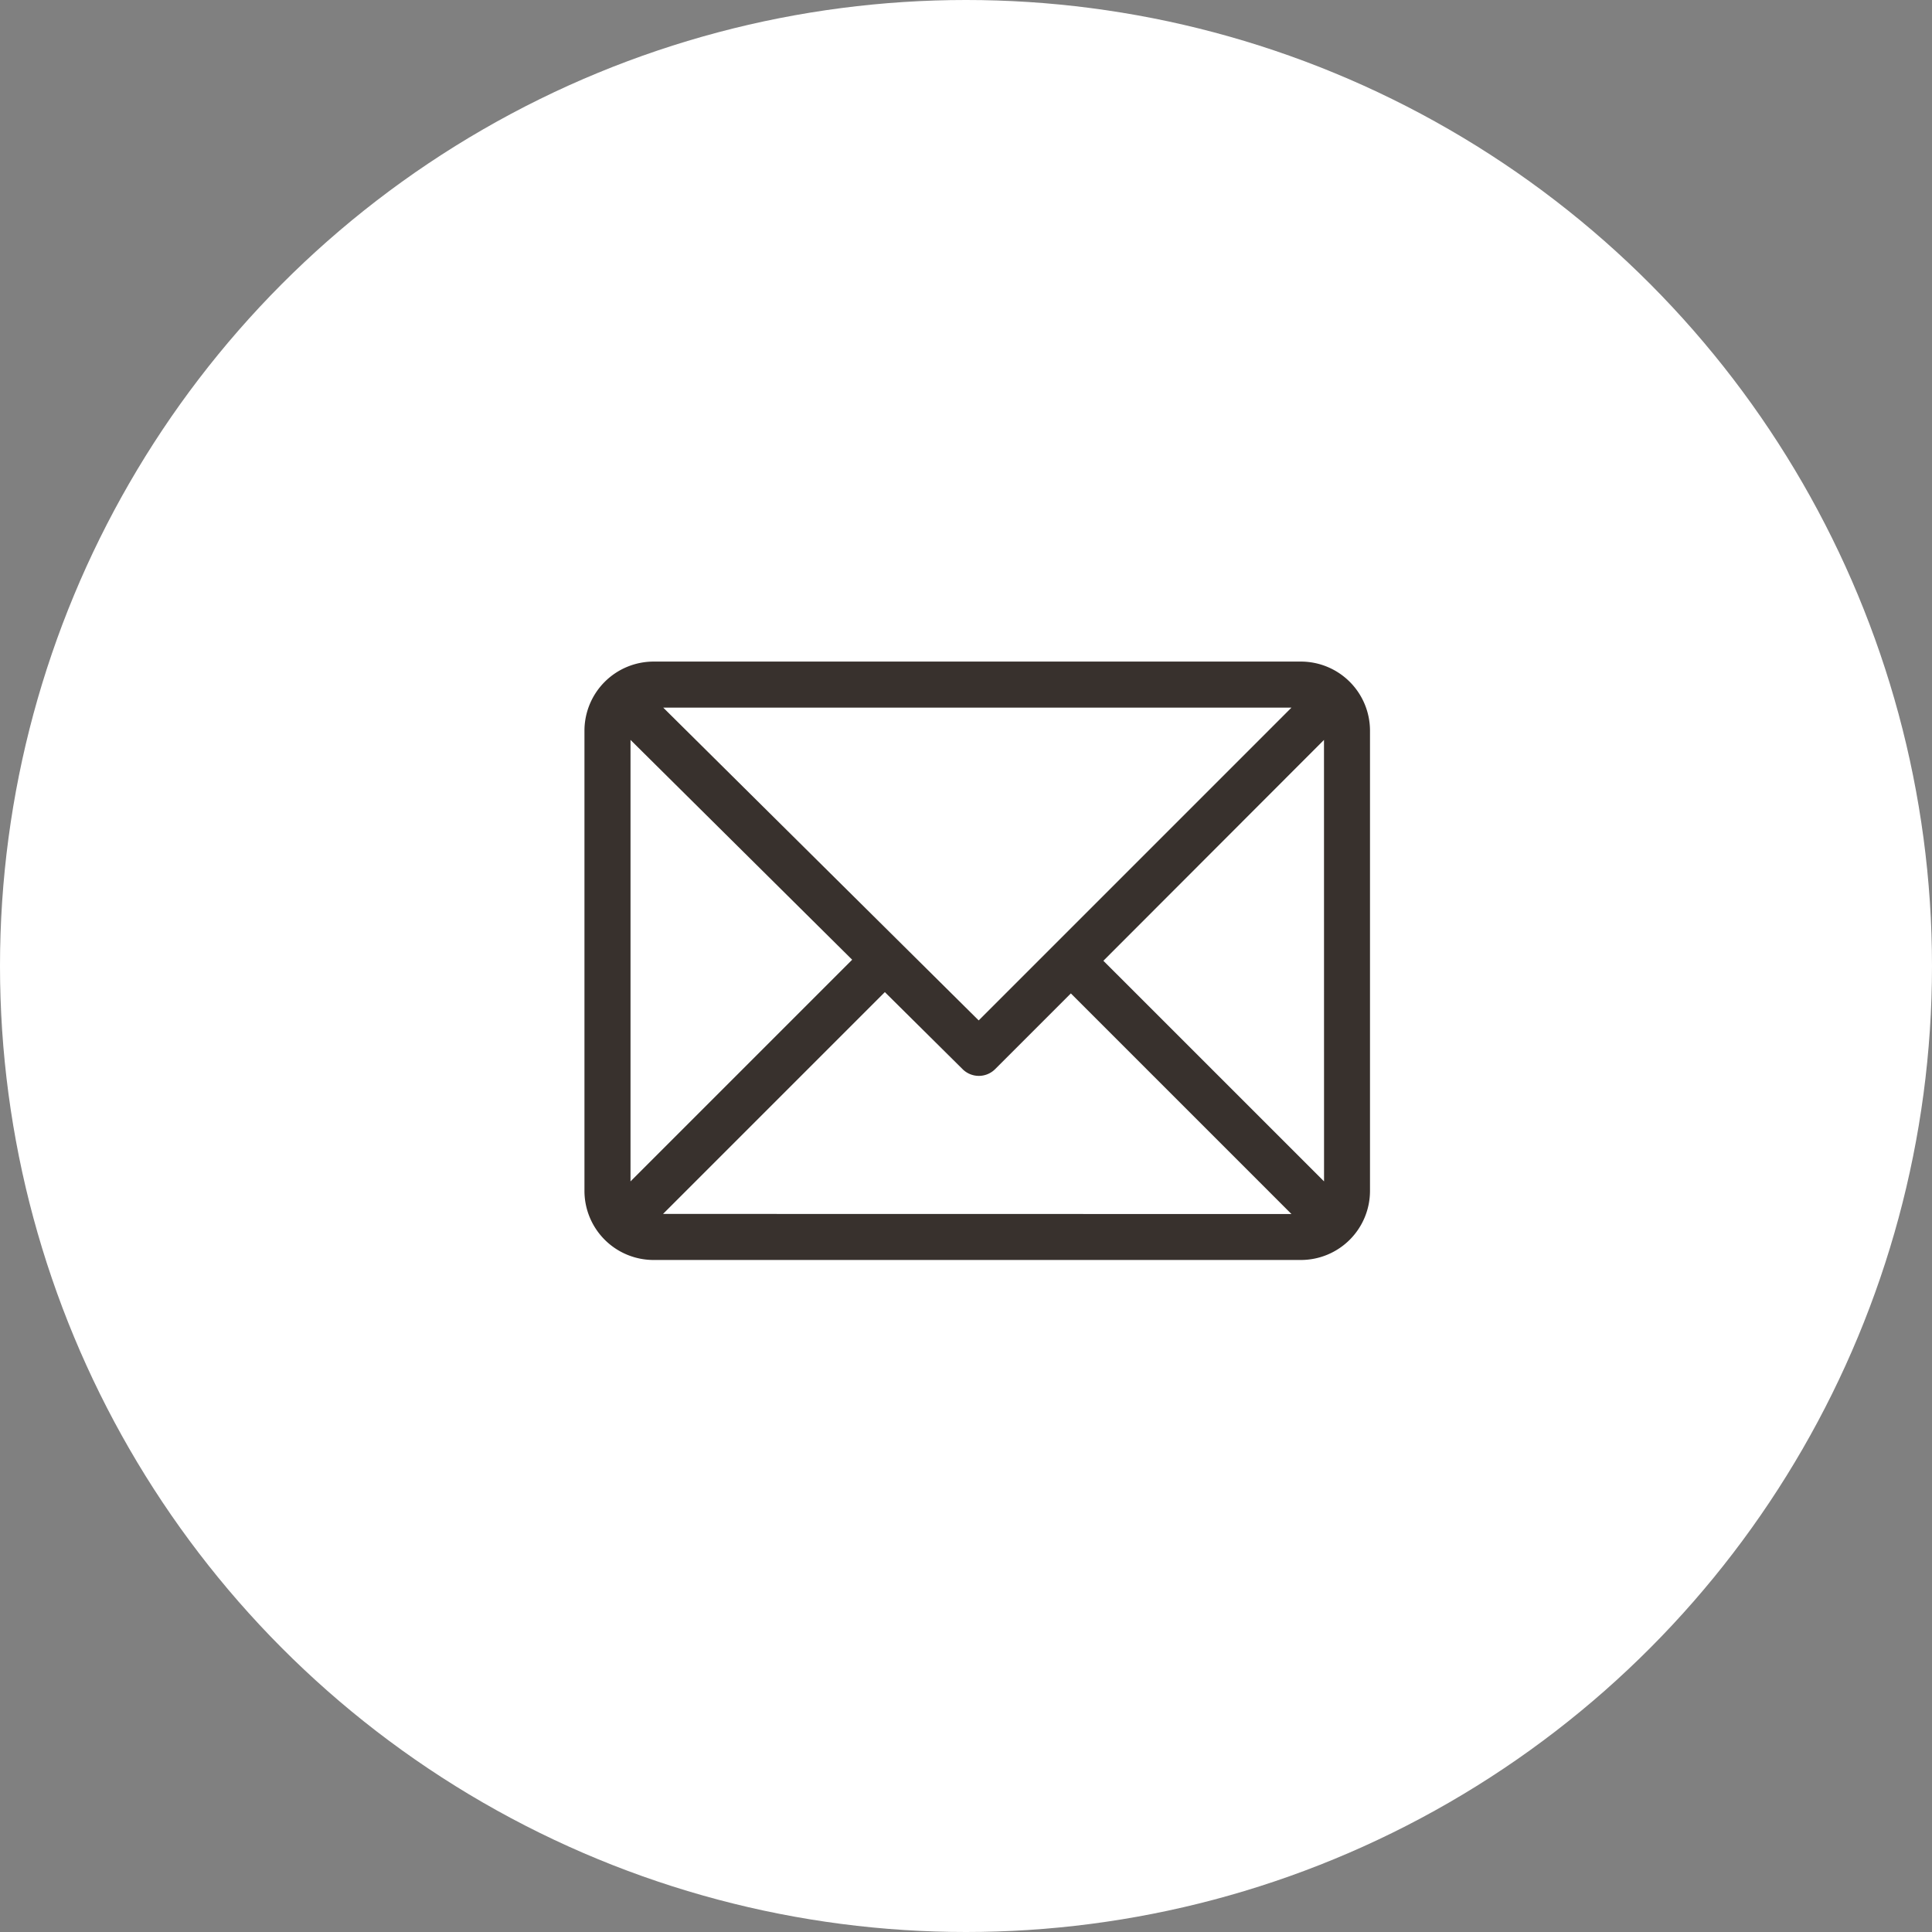 <svg xmlns="http://www.w3.org/2000/svg" width="37" height="37" viewBox="0 0 37 37">
  <rect x="0" y="0" width="37" height="37" fill="#808080" stroke="none"/>
  <g id="Email" transform="translate(-854 -1008)">
    <circle id="Ellipse_60" data-name="Ellipse 60" cx="18.5" cy="18.5" r="18.5" transform="translate(854 1008)" fill="#fff"/>
    <g id="email-2" data-name="email" transform="translate(865.193 959.67)">
      <g id="Group_2638" data-name="Group 2638" transform="translate(0 61)">
        <path id="Path_8190" data-name="Path 8190" d="M13.723,61H1.322A1.325,1.325,0,0,0,0,62.322v8.815A1.324,1.324,0,0,0,1.322,72.46h12.4a1.324,1.324,0,0,0,1.322-1.322V62.322A1.324,1.324,0,0,0,13.723,61Zm-.183.882-5.99,5.99-6.041-5.99ZM.882,70.955V62.5L5.127,66.71Zm.623.623L5.753,67.33l1.489,1.476a.441.441,0,0,0,.622,0l1.451-1.451,4.225,4.225Zm12.659-.623L9.938,66.73,14.163,62.5Z" transform="translate(0 -61)" fill="#38312d"/>
      </g>
    </g>
  </g>
</svg>
